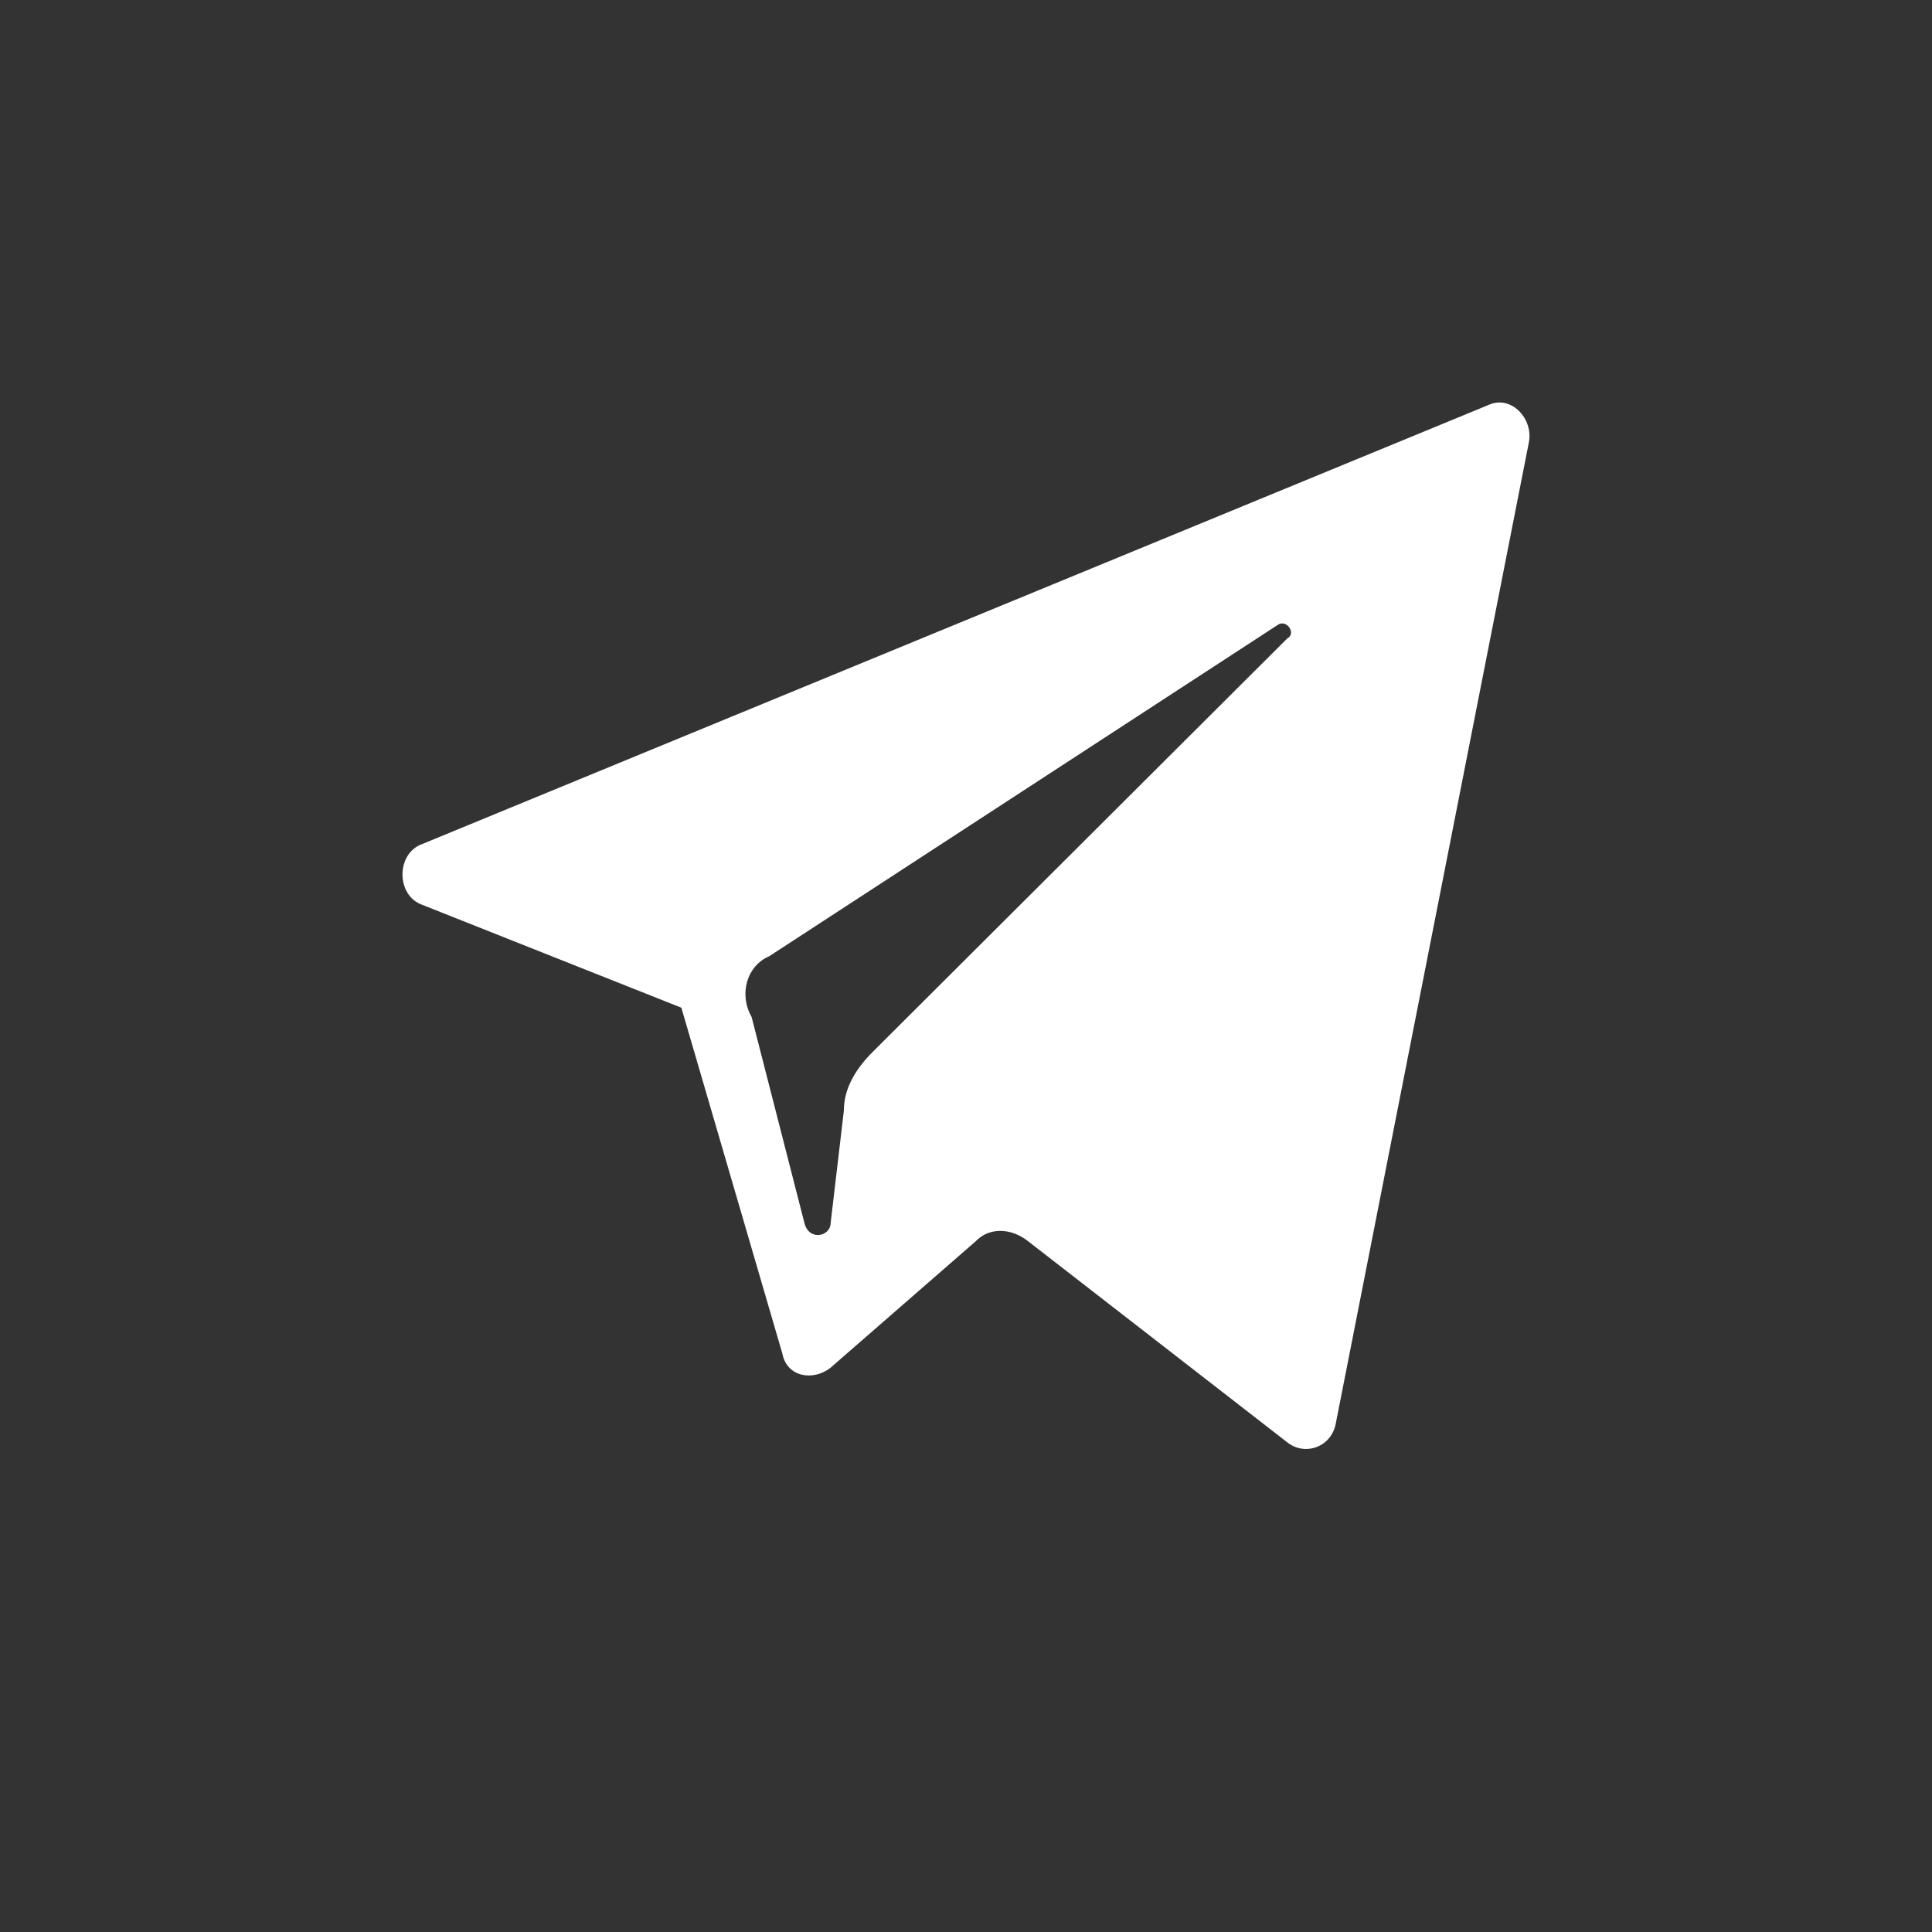 <svg width="24" height="24" viewBox="0 0 24 24" fill="none" xmlns="http://www.w3.org/2000/svg">
<rect x="0" y="0" width="24" height="24" fill="#333333" stroke="none"/>
<path d="M5.245 11.24L8.464 12.518L9.719 16.815C9.773 17.105 10.101 17.163 10.319 16.989L12.119 15.421C12.283 15.247 12.556 15.247 12.774 15.421L15.992 17.918C16.211 18.092 16.538 17.976 16.593 17.686L18.993 5.491C19.047 5.2 18.775 4.91 18.502 5.026L5.245 10.485C4.918 10.601 4.918 11.124 5.245 11.24ZM9.555 11.879L15.883 7.756C15.992 7.698 16.102 7.872 15.992 7.93L10.81 13.098C10.646 13.272 10.483 13.505 10.483 13.795L10.319 15.189C10.319 15.363 10.046 15.421 9.992 15.189L9.337 12.634C9.173 12.343 9.282 11.995 9.555 11.879Z" fill="white"/>
</svg>
